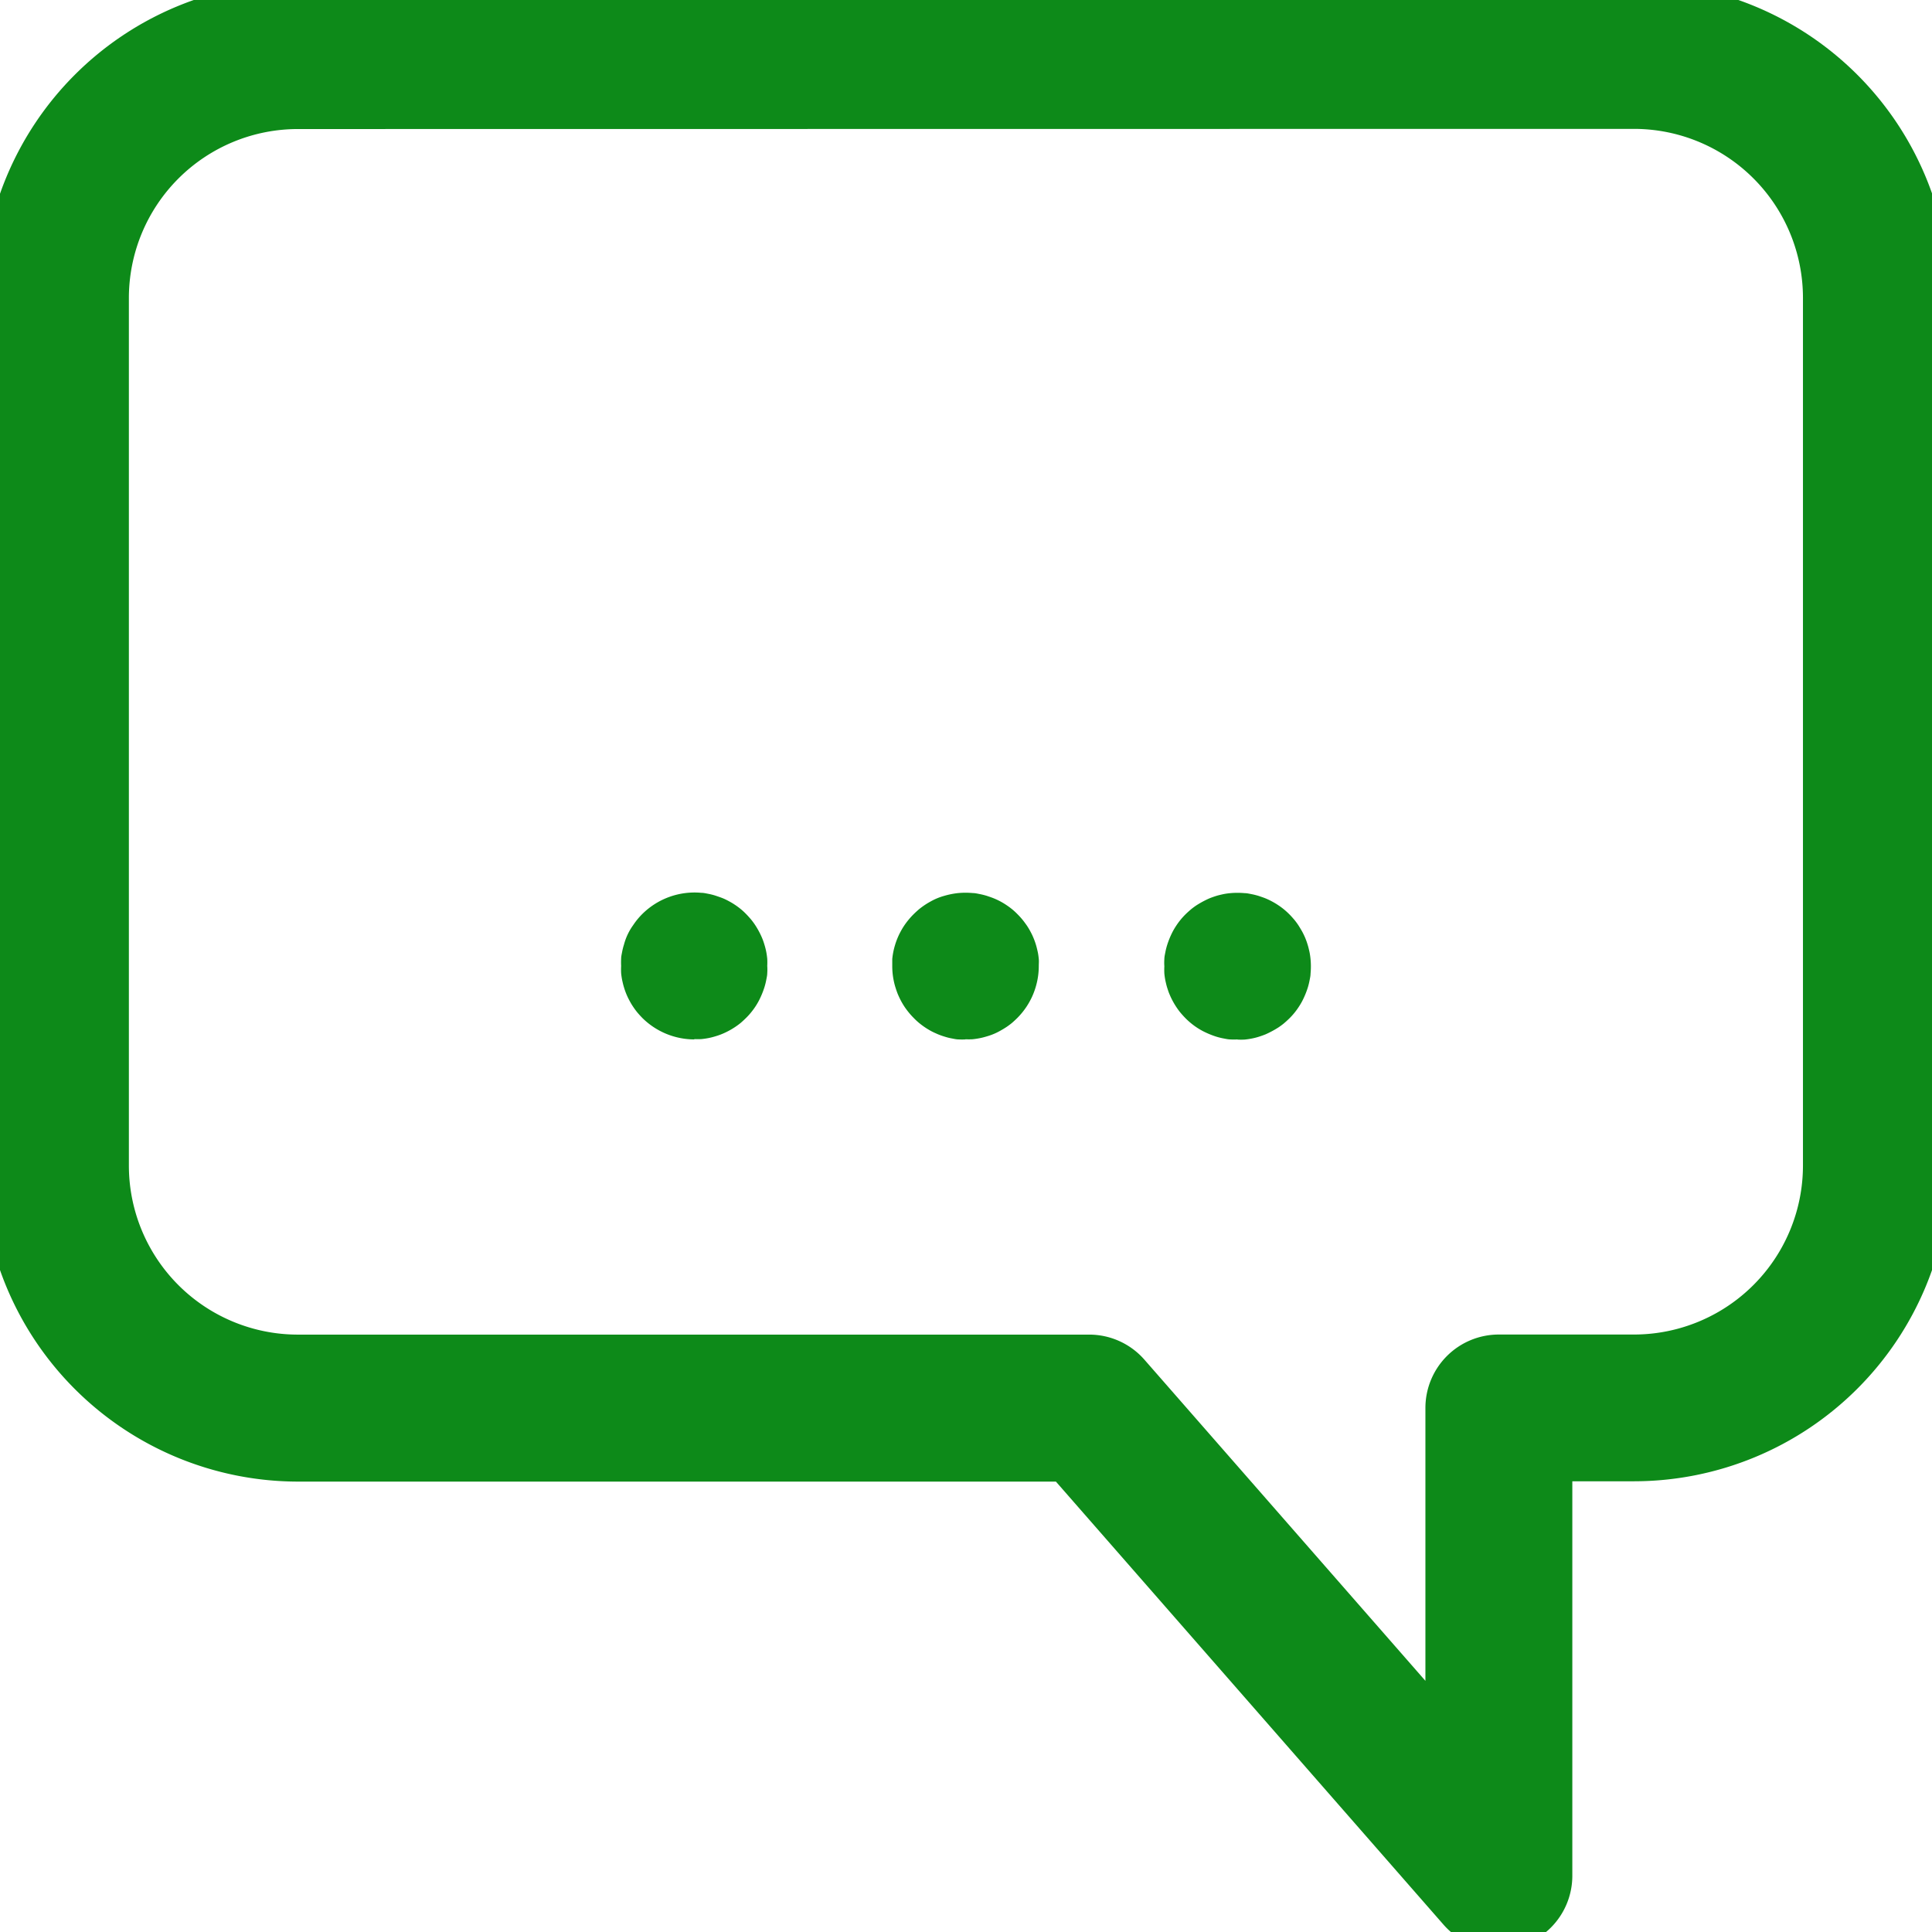 <svg xmlns="http://www.w3.org/2000/svg" width="24" height="24" viewBox="0 0 24 24"><defs><clipPath id="clip-path"><path id="長方形_926" fill="none" d="M0 0h24v24H0z" transform="translate(.295 .295)"/></clipPath><style>.cls-3{fill:#0d8a19}</style></defs><g id="icon_fukidashi" clip-path="url(#clip-path)" transform="translate(-.295 -.295)"><path id="パス_799" d="M18.84 24.442a.912.912 0 0 1-.686-.311l-4.816-5.505H3.922A3.927 3.927 0 0 1 0 14.7V3.922A3.927 3.927 0 0 1 3.922 0h16.6a3.927 3.927 0 0 1 3.922 3.922V14.7a3.927 3.927 0 0 1-3.922 3.922h-.769v4.9a.912.912 0 0 1-.912.912M3.922 1.824a2.1 2.1 0 0 0-2.1 2.1V14.7a2.1 2.1 0 0 0 2.1 2.1h9.829a.912.912 0 0 1 .686.311l3.491 3.99v-3.39a.912.912 0 0 1 .912-.912h1.678a2.1 2.1 0 0 0 2.1-2.1V3.922a2.1 2.1 0 0 0-2.1-2.1z" class="cls-3" transform="translate(.074 .074)"/><path id="パス_800" d="M131.374 187.827a.92.92 0 0 1-.646-.267 1.312 1.312 0 0 1-.061-.067.869.869 0 0 1-.053-.072.826.826 0 0 1-.046-.077.85.85 0 0 1-.068-.165c-.009-.028-.016-.061-.022-.087a.84.84 0 0 1-.013-.088.882.882 0 0 1 0-.09.87.87 0 0 1 0-.089c0-.03.008-.061.013-.089a.736.736 0 0 1 .022-.086.733.733 0 0 1 .114-.242.953.953 0 0 1 .053-.072.9.9 0 0 1 .061-.067.921.921 0 0 1 .734-.263c.03 0 .061.008.089.013a.751.751 0 0 1 .086.022c.026.009.057.019.085.03s.054.024.08.038.052.029.077.046a.875.875 0 0 1 .072.053.79.79 0 0 1 .066.061c.021.021.041.044.061.067a.843.843 0 0 1 .053.072 1.01 1.01 0 0 1 .084.157.776.776 0 0 1 .03.085.85.85 0 0 1 .022.086c.006.029.01.061.013.089a.877.877 0 0 1 0 .089.644.644 0 0 1 0 .09c0 .029-.008.061-.013.088a.823.823 0 0 1-.022.087 1.066 1.066 0 0 1-.068.165.869.869 0 0 1-.099.149.793.793 0 0 1-.061.067 1.287 1.287 0 0 1-.066.061.836.836 0 0 1-.072.053.891.891 0 0 1-.077.046q-.039.021-.08.038a.776.776 0 0 1-.085.03.835.835 0 0 1-.086.022.955.955 0 0 1-.089.013.846.846 0 0 1-.088 0" class="cls-3" transform="translate(-122.454 -174.62)"/><path id="パス_801" d="M242.4 187.808a.62.62 0 0 1-.089 0c-.029 0-.061-.008-.089-.013a.788.788 0 0 1-.087-.022 1.066 1.066 0 0 1-.164-.068.869.869 0 0 1-.149-.099.884.884 0 0 1-.067-.061 1.312 1.312 0 0 1-.061-.067.813.813 0 0 1-.053-.072.87.87 0 0 1-.046-.077.885.885 0 0 1-.038-.08c-.012-.027-.021-.056-.03-.084s-.016-.061-.022-.087a.845.845 0 0 1-.013-.088.87.87 0 0 1 0-.09.63.63 0 0 1 0-.09c0-.029.008-.061.013-.088a.813.813 0 0 1 .022-.087 1.066 1.066 0 0 1 .068-.165.869.869 0 0 1 .046-.077.845.845 0 0 1 .053-.072.881.881 0 0 1 .061-.067c.021-.021.044-.041.067-.061a.852.852 0 0 1 .072-.053 1.203 1.203 0 0 1 .157-.084c.027-.011.056-.021.084-.03s.061-.016.087-.022a.817.817 0 0 1 .089-.013.987.987 0 0 1 .179 0c.029 0 .061.008.088.013a.833.833 0 0 1 .087.022c.026.009.057.019.084.03s.054.024.08.038a.894.894 0 0 1 .077.046.886.886 0 0 1 .072.053.893.893 0 0 1 .067.061c.021.021.041.044.061.067a.852.852 0 0 1 .053.072q.024.038.046.077a.85.85 0 0 1 .068.165c.009.028.016.061.022.087a.829.829 0 0 1 .013.088.954.954 0 0 1 0 .182c0 .029-.008.061-.013.088a.838.838 0 0 1-.022.087 1.066 1.066 0 0 1-.068.164.86.86 0 0 1-.046.077.886.886 0 0 1-.053.072.887.887 0 0 1-.061.067 1.312 1.312 0 0 1-.067.061.85.85 0 0 1-.072.053 1.203 1.203 0 0 1-.157.084 1.195 1.195 0 0 1-.084.03.818.818 0 0 1-.087.022.986.986 0 0 1-.088.013.876.876 0 0 1-.09 0" class="cls-3" transform="translate(-226.733 -174.601)"/><path id="パス_802" d="M186.9 187.806a.875.875 0 0 1-.089 0c-.03 0-.061-.008-.089-.013s-.058-.013-.086-.022a.817.817 0 0 1-.084-.03c-.027-.012-.055-.024-.081-.038a.942.942 0 0 1-.149-.1.772.772 0 0 1-.066-.061.888.888 0 0 1-.061-.067.965.965 0 0 1-.054-.072.894.894 0 0 1-.046-.077q-.021-.04-.038-.08a1.062 1.062 0 0 1-.03-.085.811.811 0 0 1-.022-.086.882.882 0 0 1-.018-.178v-.09a.888.888 0 0 1 .013-.088.858.858 0 0 1 .022-.087.84.84 0 0 1 .03-.084.8.8 0 0 1 .038-.08.884.884 0 0 1 .046-.077.9.9 0 0 1 .054-.072.876.876 0 0 1 .061-.067c.021-.021.043-.041.066-.061a.95.95 0 0 1 .149-.1.749.749 0 0 1 .165-.068.988.988 0 0 1 .175-.035.985.985 0 0 1 .182 0c.03 0 .061.008.088.013a.821.821 0 0 1 .087.022c.026.009.057.019.084.03a.85.85 0 0 1 .158.084.9.9 0 0 1 .072.053.775.775 0 0 1 .066.061.87.87 0 0 1 .061.067c.019.023.036.047.054.072a.862.862 0 0 1 .046.077.8.8 0 0 1 .038.08.837.837 0 0 1 .03.084c.009.029.016.061.022.087s.01.059.013.088 0 .06 0 .09a.889.889 0 0 1-.018.178.93.93 0 0 1-.052.171.8.8 0 0 1-.038.08.869.869 0 0 1-.046.077.928.928 0 0 1-.114.139 1.287 1.287 0 0 1-.066.061.881.881 0 0 1-.072.053q-.037.024-.077.046a.749.749 0 0 1-.165.068.873.873 0 0 1-.087.022.986.986 0 0 1-.088.013.9.9 0 0 1-.093 0" class="cls-3" transform="translate(-174.608 -174.599)"/></g></svg>
